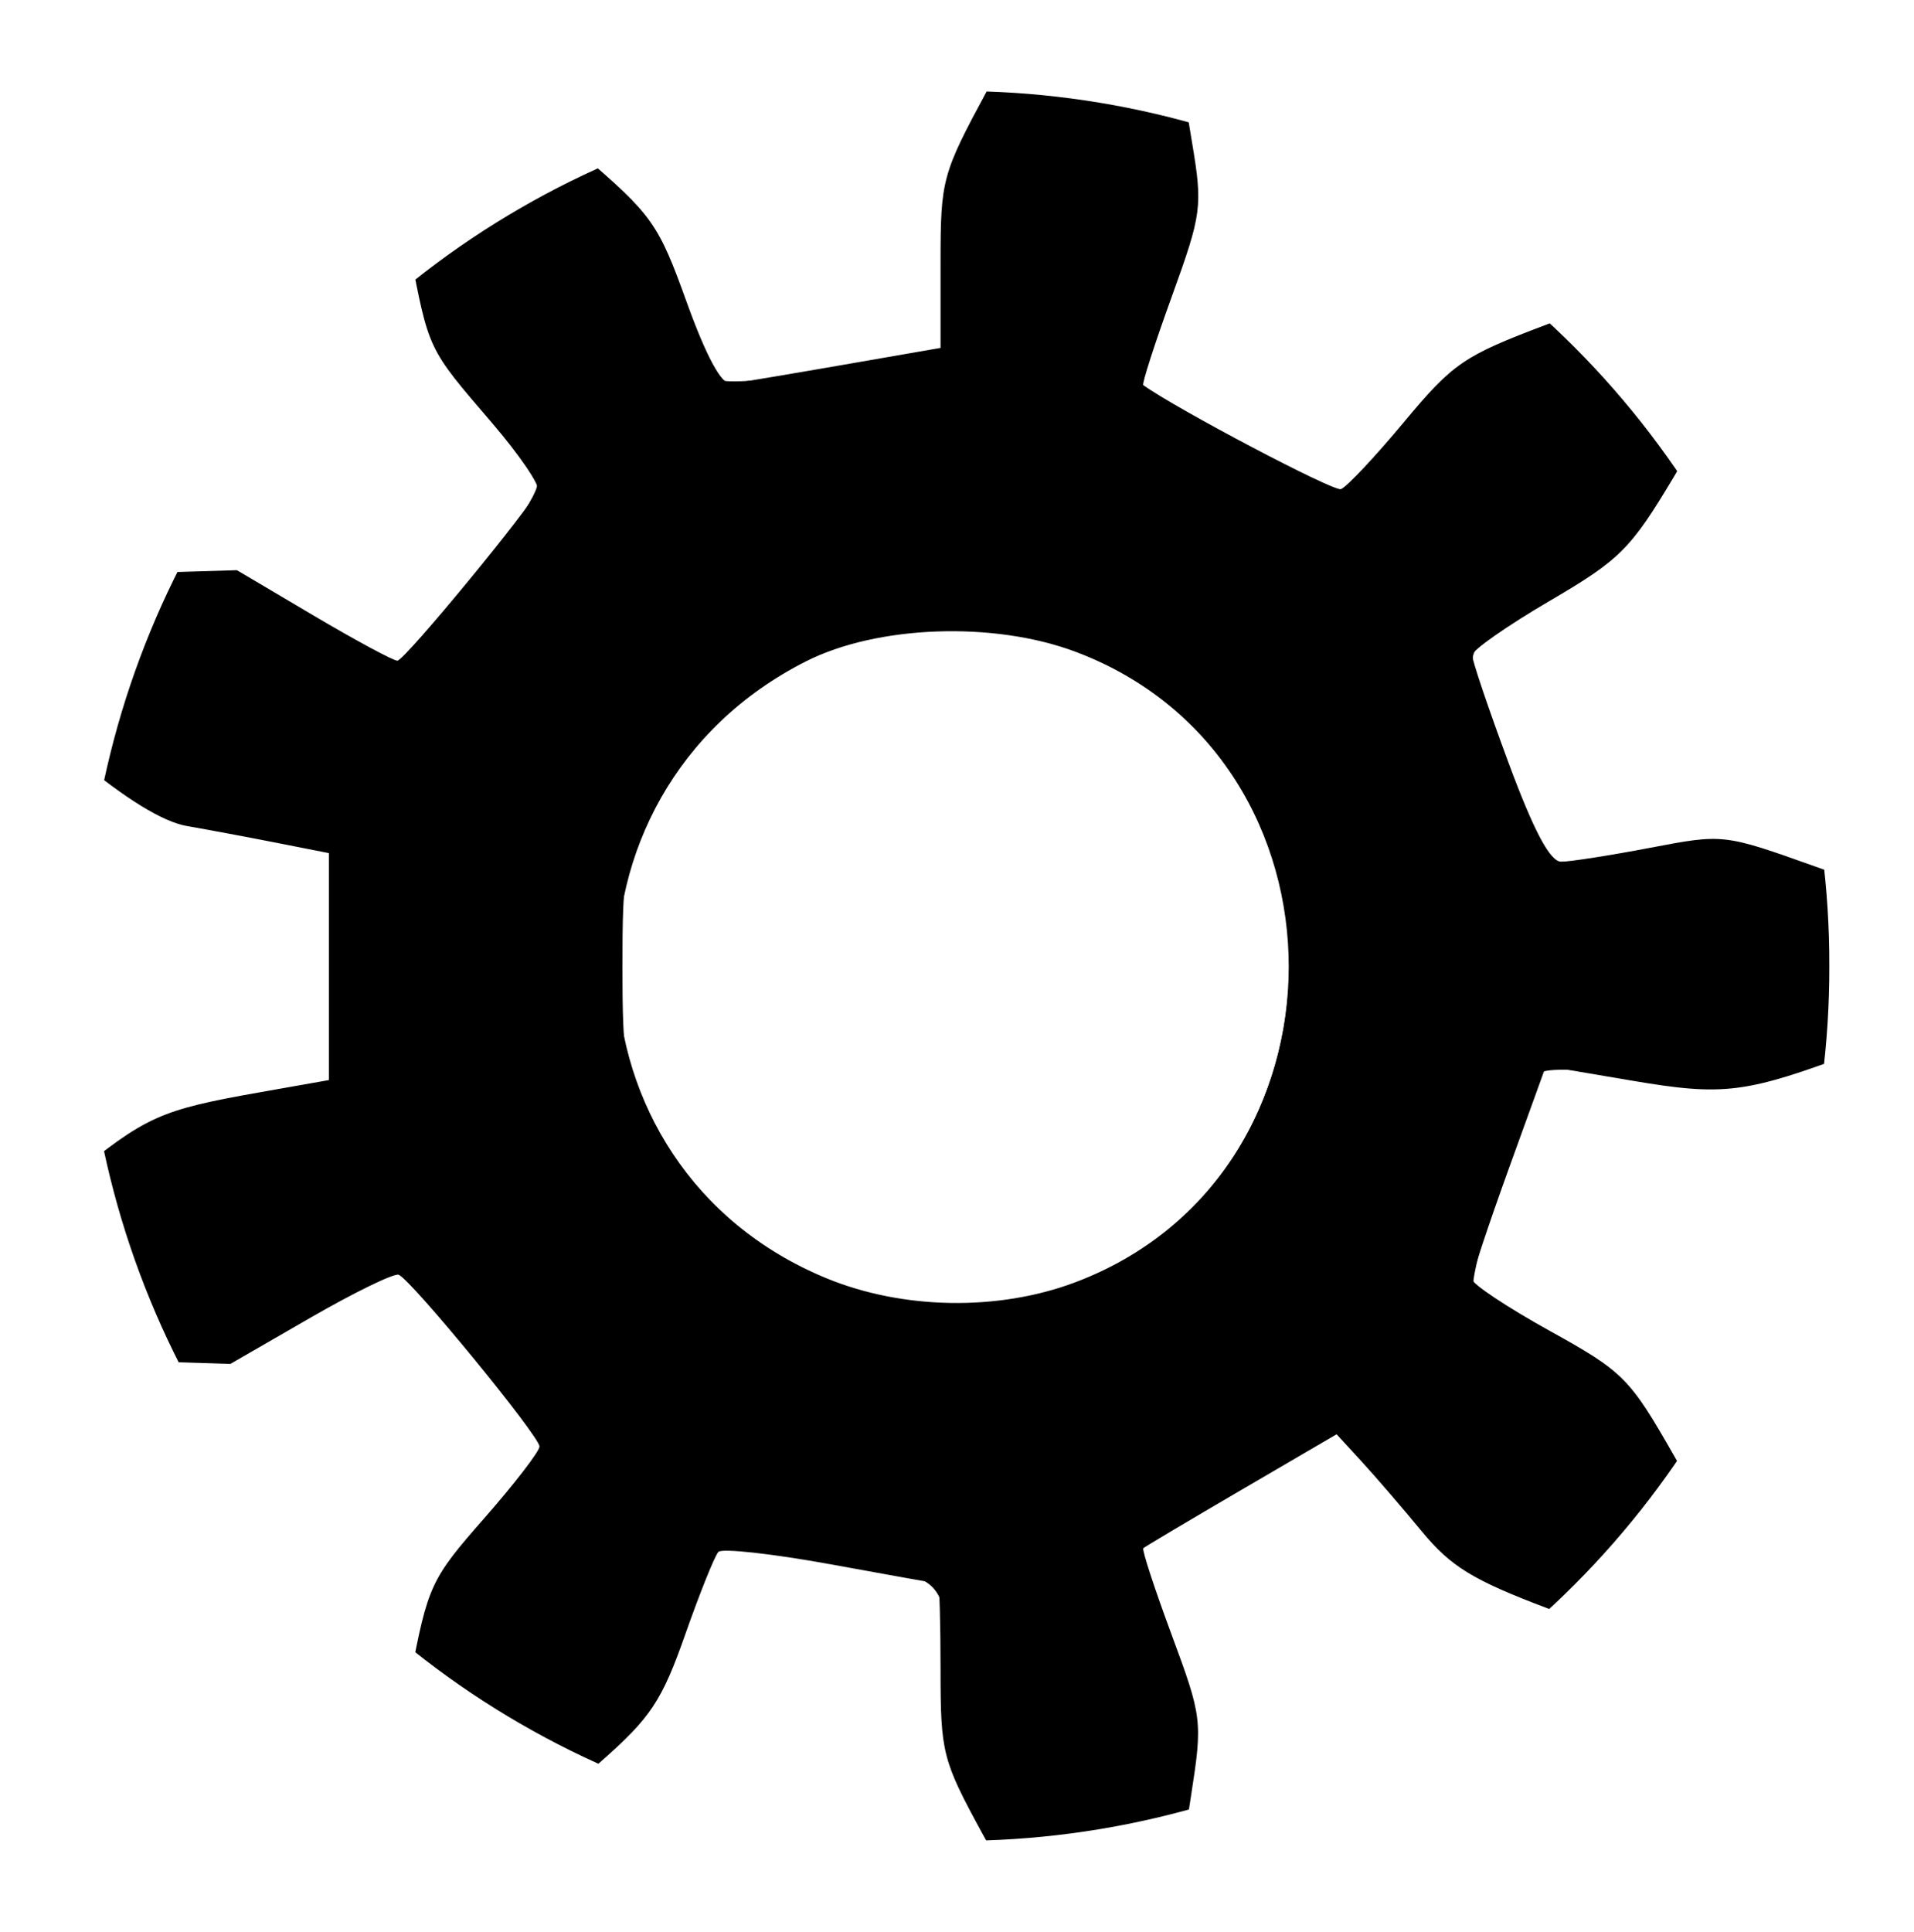 <?xml version="1.0" encoding="UTF-8" standalone="no"?>
<!-- Created with Inkscape (http://www.inkscape.org/) -->

<svg
   xmlns:dc="http://purl.org/dc/elements/1.1/"
   xmlns:cc="http://creativecommons.org/ns#"
   xmlns:rdf="http://www.w3.org/1999/02/22-rdf-syntax-ns#"
   xmlns:svg="http://www.w3.org/2000/svg"
   xmlns="http://www.w3.org/2000/svg"
   xmlns:sodipodi="http://sodipodi.sourceforge.net/DTD/sodipodi-0.dtd"
   xmlns:inkscape="http://www.inkscape.org/namespaces/inkscape"
   width="272.706"
   height="275.194"
   id="svg2"
   version="1.1"
   inkscape:version="0.48.4 r9939"
   sodipodi:docname="gear_grey.svg">
  <sodipodi:namedview
     id="base"
     pagecolor="#ffffff"
     bordercolor="#666666"
     borderopacity="1.0"
     inkscape:pageopacity="0.0"
     inkscape:pageshadow="2"
     inkscape:zoom="2.8"
     inkscape:cx="146.88159"
     inkscape:cy="131.06634"
     inkscape:document-units="px"
     inkscape:current-layer="layer1"
     showgrid="false"
     inkscape:window-width="1111"
     inkscape:window-height="716"
     inkscape:window-x="191"
     inkscape:window-y="24"
     inkscape:window-maximized="0"
     fit-margin-top="0"
     fit-margin-left="0"
     fit-margin-right="0"
     fit-margin-bottom="0" />
  <defs
     id="defs4">
    <clipPath
       clipPathUnits="userSpaceOnUse"
       id="clipPath4617">
      <path
         sodipodi:type="arc"
         style="fill:#b3b3b3;stroke:none"
         id="path4619"
         sodipodi:cx="141.42857"
         sodipodi:cy="140.90877"
         sodipodi:rx="124.28571"
         sodipodi:ry="124.28571"
         d="m 265.714,140.909 a 124.286,124.286 0 1 1 -248.571,0 124.286,124.286 0 1 1 248.571,0 z"
         transform="translate(170.487,275.149)" />
    </clipPath>
  </defs>
  <g
     inkscape:label="Layer 1"
     inkscape:groupmode="layer"
     id="layer1"
     transform="translate(-175.562,-278.46)">
    <path
       style="fill:#000000;stroke:none"
       d="m 322.901,552.376 c -0.802,-1.033 -4.13,-6.778 -7.394,-12.768 -5.661,-10.387 -5.935,-11.46 -5.935,-23.214 0,-6.778 -0.161,-12.335 -0.357,-12.348 -0.196,-0.013 -7.107,-1.254 -15.357,-2.757 -8.25,-1.503 -15.421,-2.296 -15.935,-1.762 -0.514,0.534 -2.651,5.852 -4.748,11.818 -3.297,9.376 -4.913,11.813 -11.923,17.981 -13.168,11.586 -12.78,11.474 -21.899,6.328 l -7.919,-4.469 2.595,-13.705 c 2.494,-13.171 2.902,-14.055 10.497,-22.706 4.346,-4.95 7.902,-9.567 7.902,-10.258 0,-1.476 -18.313,-23.808 -20.062,-24.464 -0.654,-0.246 -6.318,2.511 -12.586,6.127 l -11.396,6.573 -13.131,-0.412 -13.131,-0.412 -3.28,-8.735 -3.28,-8.735 10.007,-8.175 c 10.841,-8.857 12.716,-9.701 27.217,-12.261 l 9.643,-1.702 0,-16.166 0,-16.166 -7.5,-1.477 c -4.125,-0.812 -9.842,-1.881 -12.706,-2.375 -3.465,-0.597 -8.762,-3.854 -15.84,-9.739 l -10.634,-8.841 3.179,-8.528 3.179,-8.528 13.606,-0.407 13.606,-0.407 10.958,6.479 c 6.027,3.563 11.387,6.448 11.912,6.41 1.073,-0.077 19.258,-22.171 20.007,-24.308 0.265,-0.756 -2.678,-5.063 -6.541,-9.571 -9.234,-10.775 -8.948,-10.172 -11.752,-24.767 l -2.432,-12.661 8.231,-4.903 8.231,-4.903 10.593,9.074 c 9.969,8.54 10.845,9.774 14.869,20.948 2.79,7.746 4.979,11.787 6.298,11.625 1.112,-0.137 8.29,-1.338 15.95,-2.669 l 13.929,-2.42 0,-12.186 c 0,-11.785 0.219,-12.591 6.639,-24.474 3.651,-6.758 6.837,-12.527 7.079,-12.819 0.242,-0.292 4.611,0.256 9.708,1.218 10.344,1.952 9.292,0.345 12.396,18.934 1.538,9.208 1.414,10.152 -2.865,21.98 -2.46,6.797 -4.292,12.489 -4.071,12.647 4.712,3.392 27.103,15.18 28.152,14.82 0.798,-0.274 4.849,-4.58 9.003,-9.57 6.976,-8.382 8.523,-9.438 20.309,-13.873 l 12.758,-4.8 5.089,5.879 c 2.799,3.233 5.539,6.629 6.089,7.546 0.55,0.917 -2.045,6.764 -5.765,12.994 -6.194,10.371 -7.692,11.869 -17.752,17.755 -6.043,3.536 -11.002,7.007 -11.021,7.715 -0.018,0.707 2.316,7.618 5.186,15.357 3.619,9.756 5.919,14.071 7.5,14.07 1.254,-9.3e-4 6.971,-0.896 12.703,-1.989 10.42,-1.987 10.426,-1.987 23.571,2.702 l 13.149,4.689 0.42,9.317 0.42,9.317 -8.159,3.053 c -15.892,5.946 -18.874,6.327 -32.057,4.094 l -12.234,-2.072 -5.266,14.561 c -2.896,8.009 -5.256,15.12 -5.243,15.803 0.013,0.683 4.995,3.996 11.071,7.363 10.5,5.818 11.379,6.701 17.712,17.808 l 6.663,11.687 -2.718,3.62 c -1.495,1.991 -4.172,5.335 -5.949,7.431 l -3.231,3.811 -12.852,-4.858 c -10.578,-3.998 -13.737,-5.932 -17.857,-10.931 -2.753,-3.34 -6.613,-7.822 -8.577,-9.959 l -3.571,-3.886 -13.571,7.926 c -7.464,4.359 -13.749,8.097 -13.966,8.306 -0.217,0.209 1.604,5.774 4.047,12.366 4.325,11.671 4.398,12.268 2.782,22.7 -2.668,17.225 -2.403,16.705 -9.048,17.761 -3.277,0.521 -7.291,1.279 -8.921,1.685 -1.63,0.406 -3.62,-0.107 -4.422,-1.14 l 0,0 z m 5.756,-91.211 c 40.636,-15.204 40.72,-74.632 0.128,-89.866 -11.635,-4.367 -28.198,-3.777 -38.376,1.367 -37.273,18.836 -35.501,72.092 2.923,87.89 10.852,4.462 24.404,4.695 35.325,0.609 l 6e-5,0 z"
       id="path4584"
       inkscape:connector-curvature="0"
       clip-path="url(#clipPath4617)" />
    <path
       style="fill:#000000;stroke:none"
       d="m 137.409,254.833 c -1.264,-3.159 -2.307,-9.748 -2.317,-14.643 -0.03,-13.682 -0.668,-14.933 -8.475,-16.607 -3.728,-0.8 -10.896,-1.871 -15.928,-2.381 l -9.149,-0.927 -4.028,10.629 c -3.905,10.305 -9.422,18.243 -12.678,18.243 -1.737,0 -17.384,-8.699 -21.681,-12.053 -4.201,-3.28 -1.932,-10.193 6.981,-21.264 l 7.845,-9.745 -6.386,-8.112 c -3.512,-4.462 -8.246,-10.309 -10.519,-12.993 l -4.134,-4.881 -12.329,6.666 c -6.781,3.666 -13.657,6.666 -15.279,6.666 -3.272,0 -8.338,-9.551 -11.612,-21.892 -1.767,-6.661 -1.71,-6.981 1.71,-9.564 1.946,-1.469 9.164,-3.809 16.039,-5.2 l 12.5,-2.528 0,-16.707 0,-16.707 -10.357,-1.788 c -5.696,-0.983 -12.844,-3.022 -15.883,-4.53 -5.023,-2.493 -5.458,-3.155 -4.789,-7.279 0.405,-2.495 2.548,-9.193 4.762,-14.885 3.593,-9.234 4.434,-10.349 7.817,-10.349 2.085,0 9.1,3.008 15.59,6.685 l 11.8,6.685 4.167,-4.9 c 9.088,-10.687 15.465,-19.545 15.465,-21.484 0,-1.122 -2.624,-5.215 -5.831,-9.096 -6.795,-8.223 -9.883,-13.759 -9.883,-17.719 0,-3.21 18.975,-15.887 23.78,-15.887 3.626,0 7.895,5.827 12.683,17.309 2.091,5.016 4.35,9.694 5.018,10.397 0.711,0.747 7.77,0.223 17.01,-1.264 l 15.794,-2.541 0,-11.921 c 0,-7.622 0.829,-13.993 2.298,-17.664 2.155,-5.385 2.66,-5.743 8.097,-5.743 3.19,0 9.87,0.709 14.845,1.575 l 9.046,1.575 0,6.922 c 0,3.807 -1.654,12.159 -3.676,18.558 -2.022,6.4 -3.468,11.829 -3.214,12.065 0.254,0.236 6.825,3.82 14.603,7.964 l 14.141,7.535 8.716,-9.435 c 8.236,-8.916 15.362,-13.904 19.863,-13.904 1.785,0 18.138,18.02 18.138,19.988 0,2.654 -10.516,12.706 -18.944,18.108 -9.102,5.835 -9.821,6.653 -8.938,10.173 1.572,6.265 9.406,25.908 10.635,26.667 0.626,0.387 6.555,-0.022 13.176,-0.908 9.997,-1.338 13.119,-1.25 18.411,0.514 l 6.373,2.124 0,13.39 0,13.39 -6.429,1.894 c -5.179,1.526 -8.873,1.566 -19.001,0.207 -7.418,-0.995 -13.056,-1.161 -13.751,-0.403 -1.957,2.134 -10.377,28.975 -9.522,30.357 0.437,0.707 5.197,3.901 10.577,7.097 6.254,3.715 11.18,7.923 13.656,11.664 l 3.873,5.853 -2.863,3.64 c -4.389,5.579 -12.425,14.312 -14.153,15.38 -3.3,2.039 -12.693,-3.813 -21.672,-13.504 l -9.286,-10.021 -13.571,8.131 c -7.464,4.472 -13.799,8.312 -14.076,8.533 -0.278,0.221 1.206,5.538 3.297,11.817 2.555,7.673 3.657,13.673 3.362,18.305 l -0.44,6.89 -7.857,1.648 c -4.321,0.906 -10.841,1.71 -14.488,1.786 -6.451,0.134 -6.693,-0.018 -8.929,-5.605 z m 19.61,-73.365 c 34.054,-16.661 35.921,-67.13 3.174,-85.832 -12.581,-7.185 -31.249,-8.117 -44.619,-2.227 -8.233,3.627 -18.548,13.504 -23.091,22.111 -3.417,6.473 -3.801,8.716 -3.801,22.2 0,12.903 0.458,15.858 3.276,21.136 6.985,13.081 18.824,22.458 32.789,25.969 9.313,2.342 23.679,0.847 32.271,-3.356 z"
       id="path2985"
       inkscape:connector-curvature="0"
       transform="translate(175.562,278.46)" />
  </g>
</svg>
